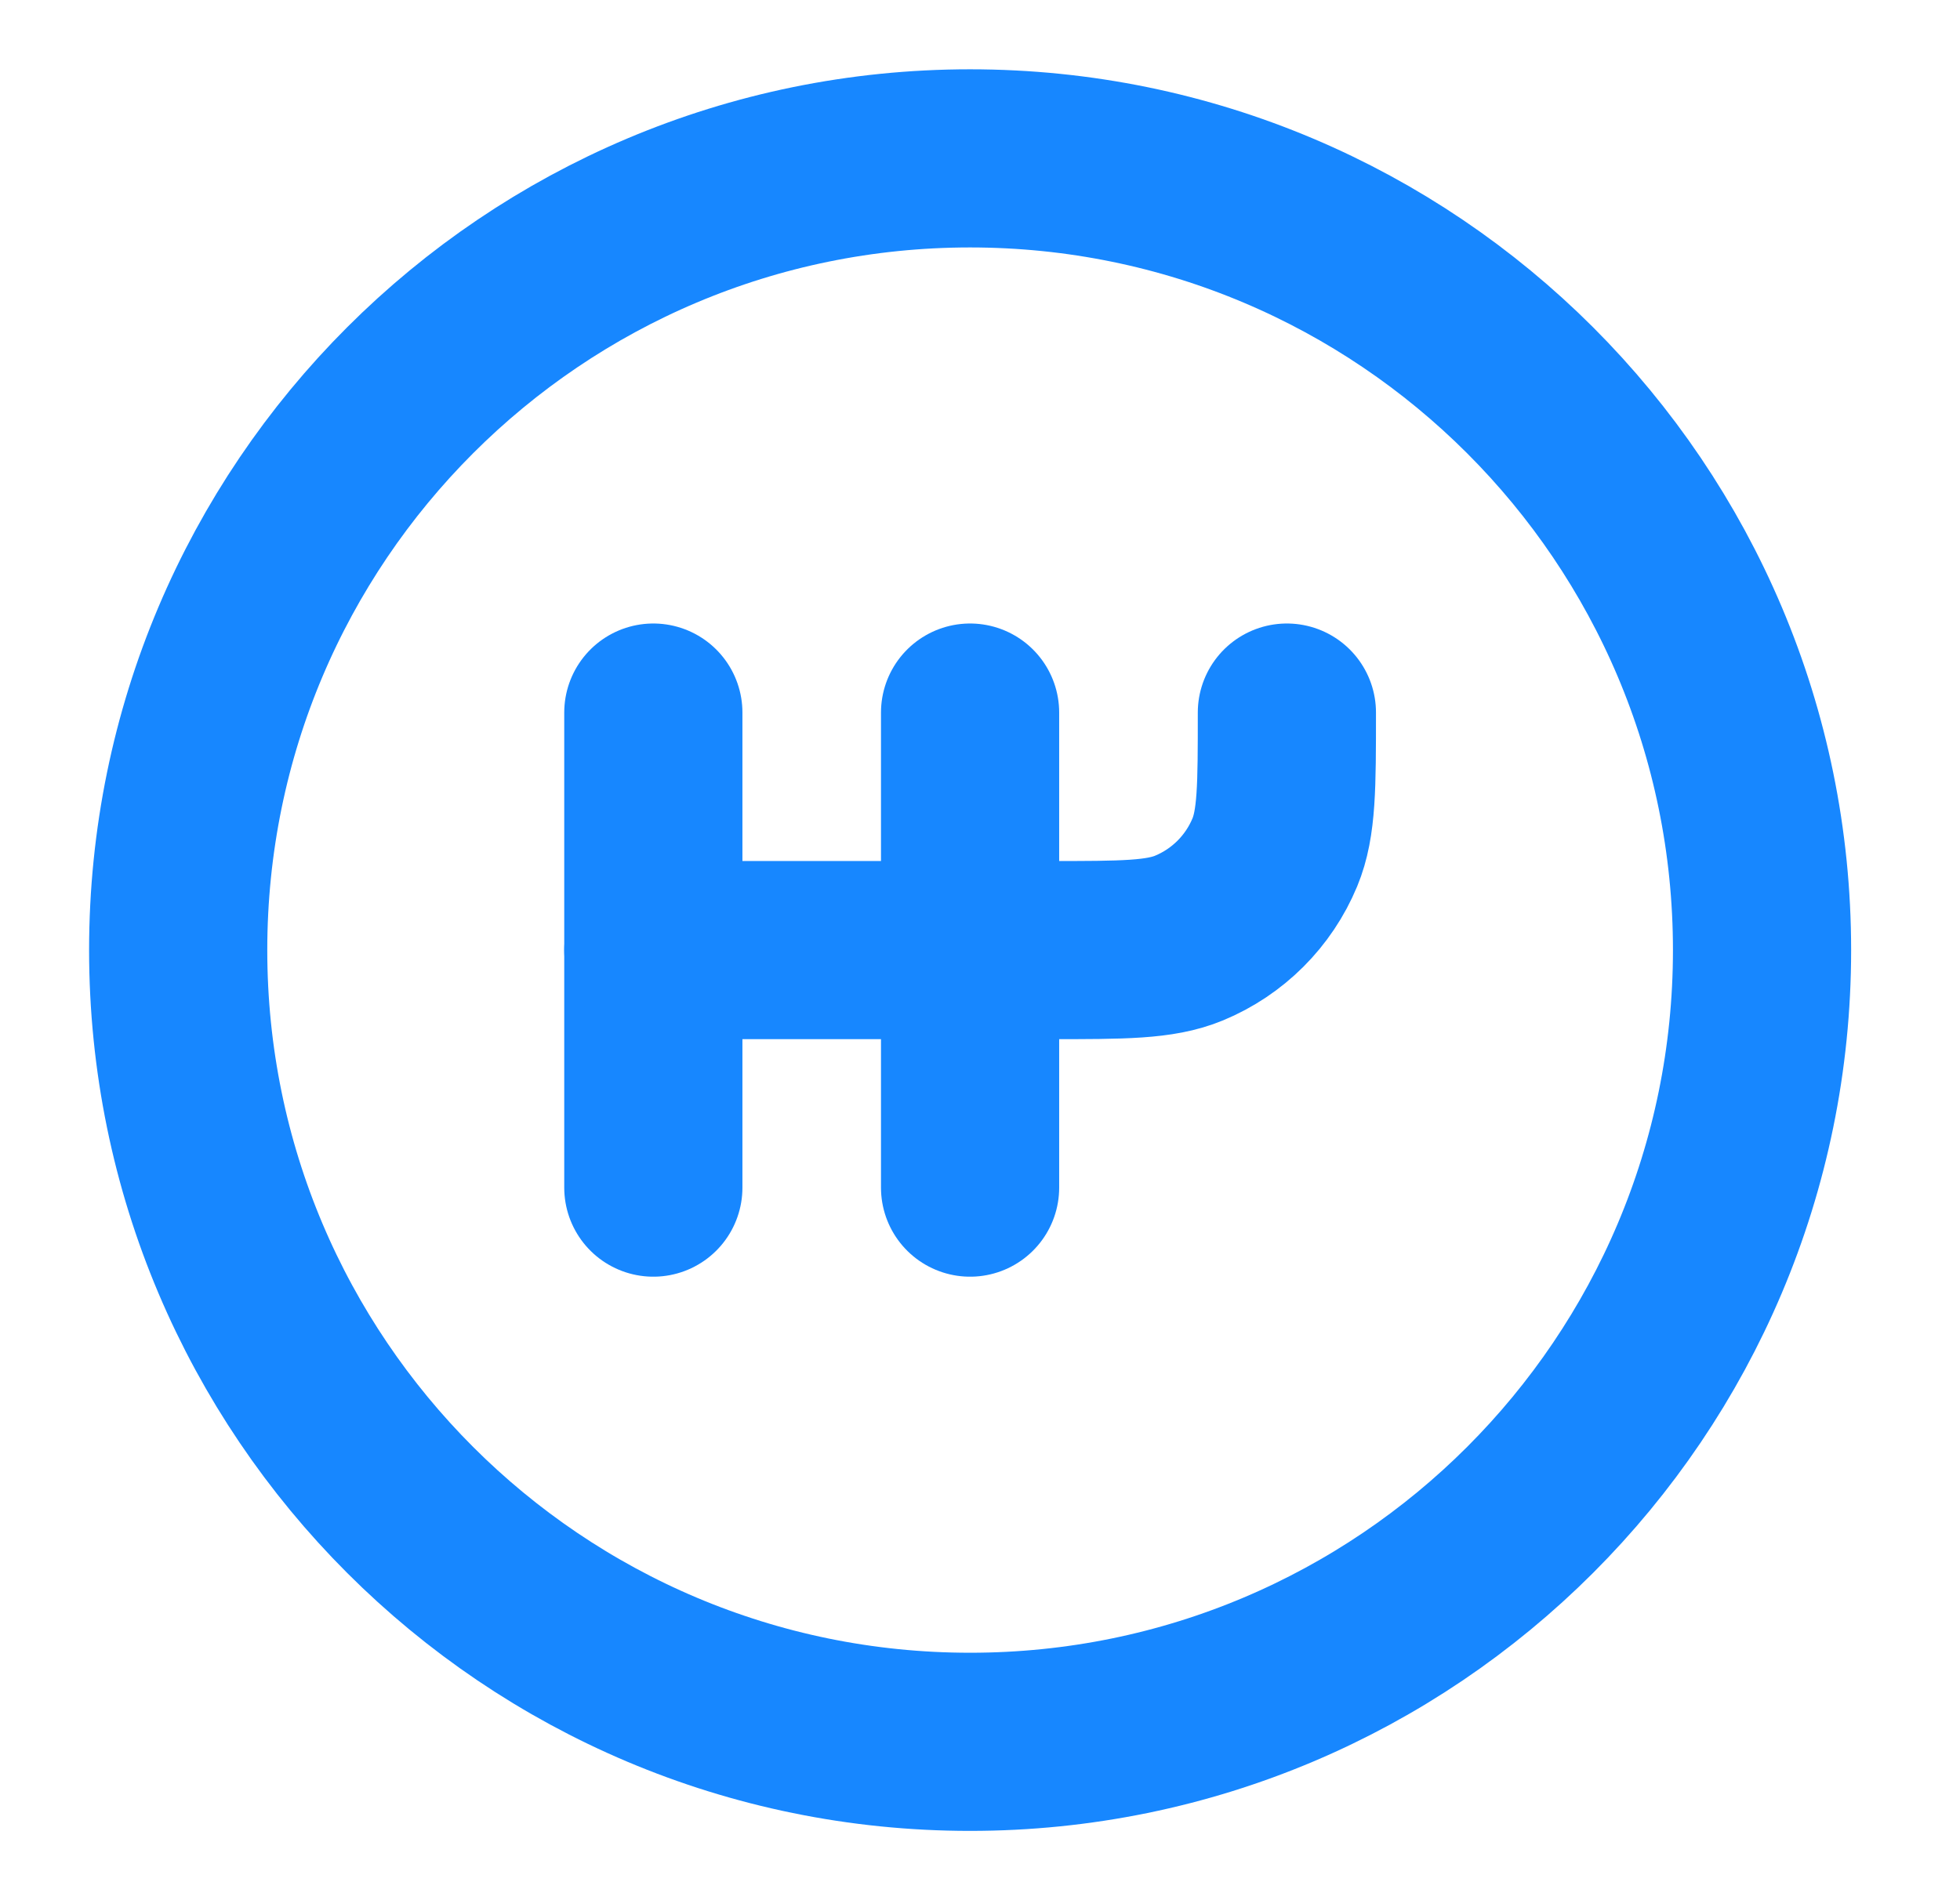<svg xmlns="http://www.w3.org/2000/svg" width="33" height="32" viewBox="0 0 33 32" fill="none">
    <path d="M11 12V20" stroke="#1787FF" stroke-width="3" stroke-linecap="round"/>
    <path d="M16.333 12V20" stroke="#1787FF" stroke-width="3" stroke-linecap="round"/>
    <path d="M11 16H17.667C18.909 16 19.53 16 20.02 15.797C20.674 15.526 21.193 15.007 21.464 14.354C21.667 13.864 21.667 13.242 21.667 12" stroke="#1787FF" stroke-width="3" stroke-linecap="round"/>
    <path d="M29.667 16C29.667 23.364 23.697 29.333 16.333 29.333C8.97 29.333 3 23.364 3 16C3 8.636 8.97 2.667 16.333 2.667C23.697 2.667 29.667 8.636 29.667 16Z" stroke="#1787FF" stroke-width="3"/>
  </svg>